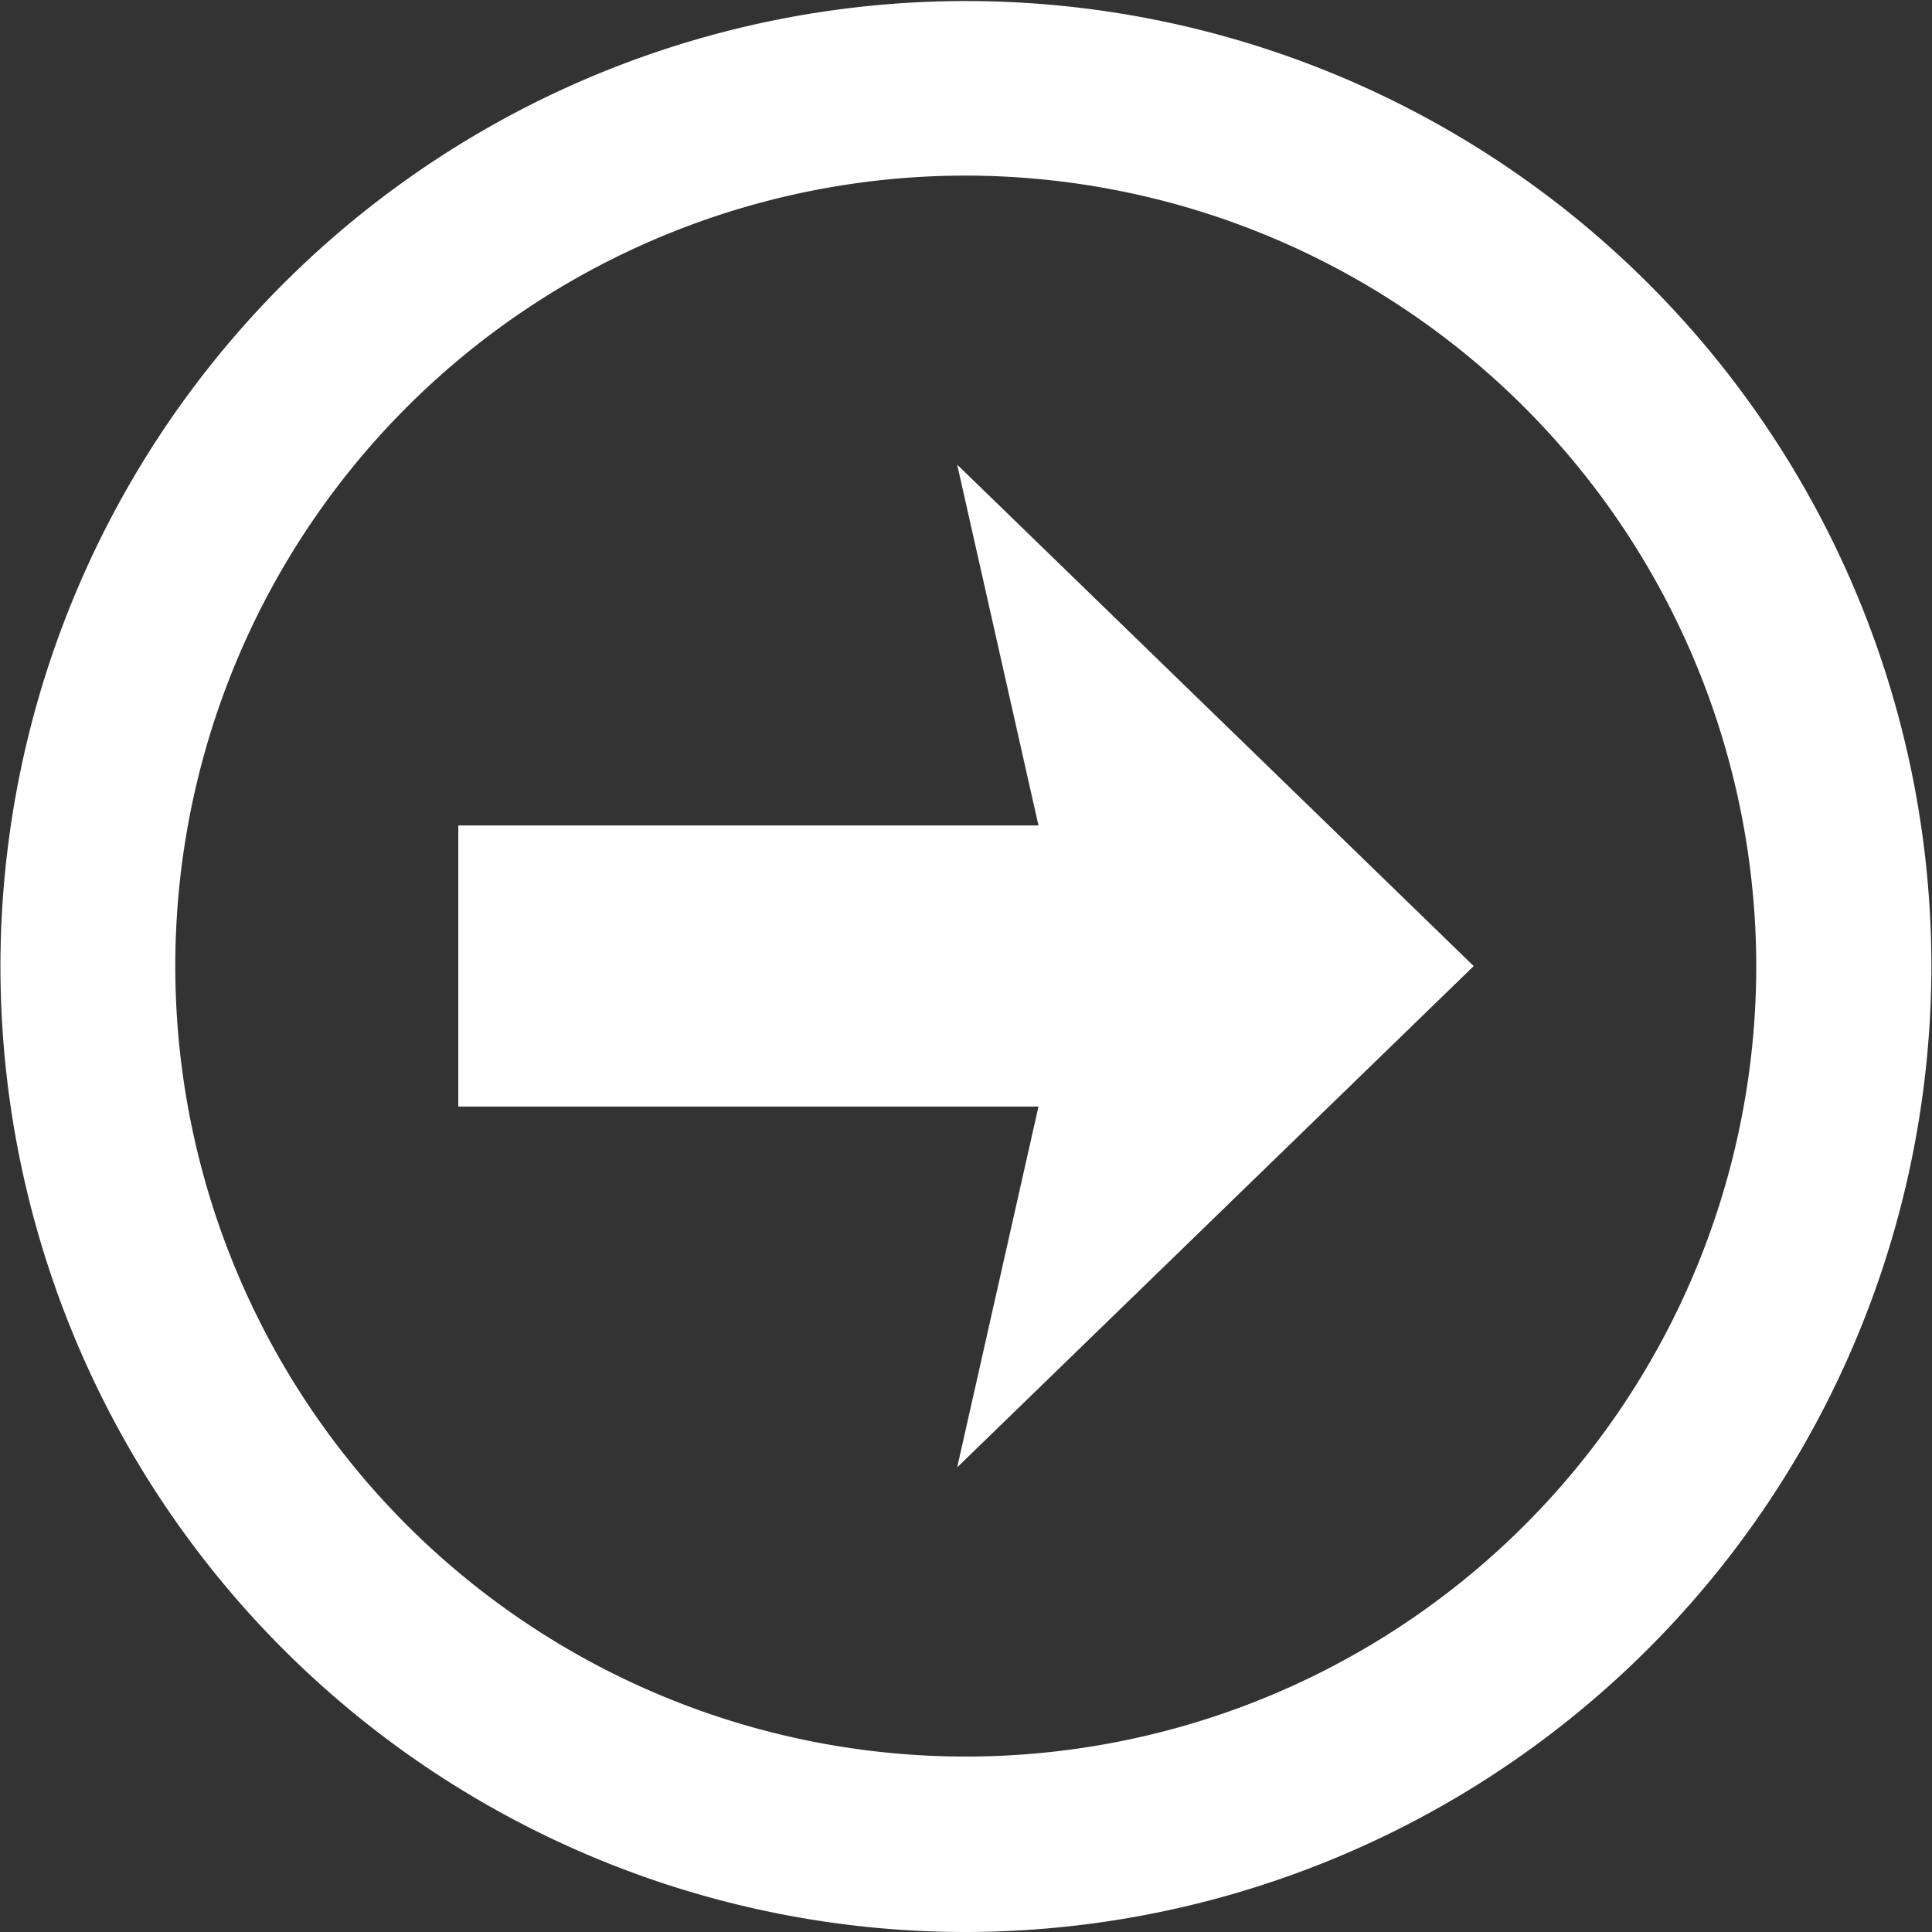 <?xml version="1.0" encoding="UTF-8"?> <svg xmlns="http://www.w3.org/2000/svg" id="Ebene_1" data-name="Ebene 1" viewBox="0 0 128.07 128.07"><rect x="0" y="0" width="128.07" height="128.07" fill="#333333" stroke="none"/><defs><style>.cls-1{fill:#ffffff87;}</style></defs><title>icon-next-page</title><polygon class="cls-1" points="97.69 64.04 63.45 30.8 68.84 54.72 30.38 54.72 30.38 73.35 68.84 73.35 63.45 97.27 97.69 64.04"></polygon><path class="cls-1" d="M682.32,448.07a64,64,0,1,1,64-64A64.1,64.1,0,0,1,682.32,448.07Zm0-116.43A52.4,52.4,0,1,0,734.71,384,52.46,52.46,0,0,0,682.32,331.64Z" transform="translate(-618.29 -320)"></path></svg> 
